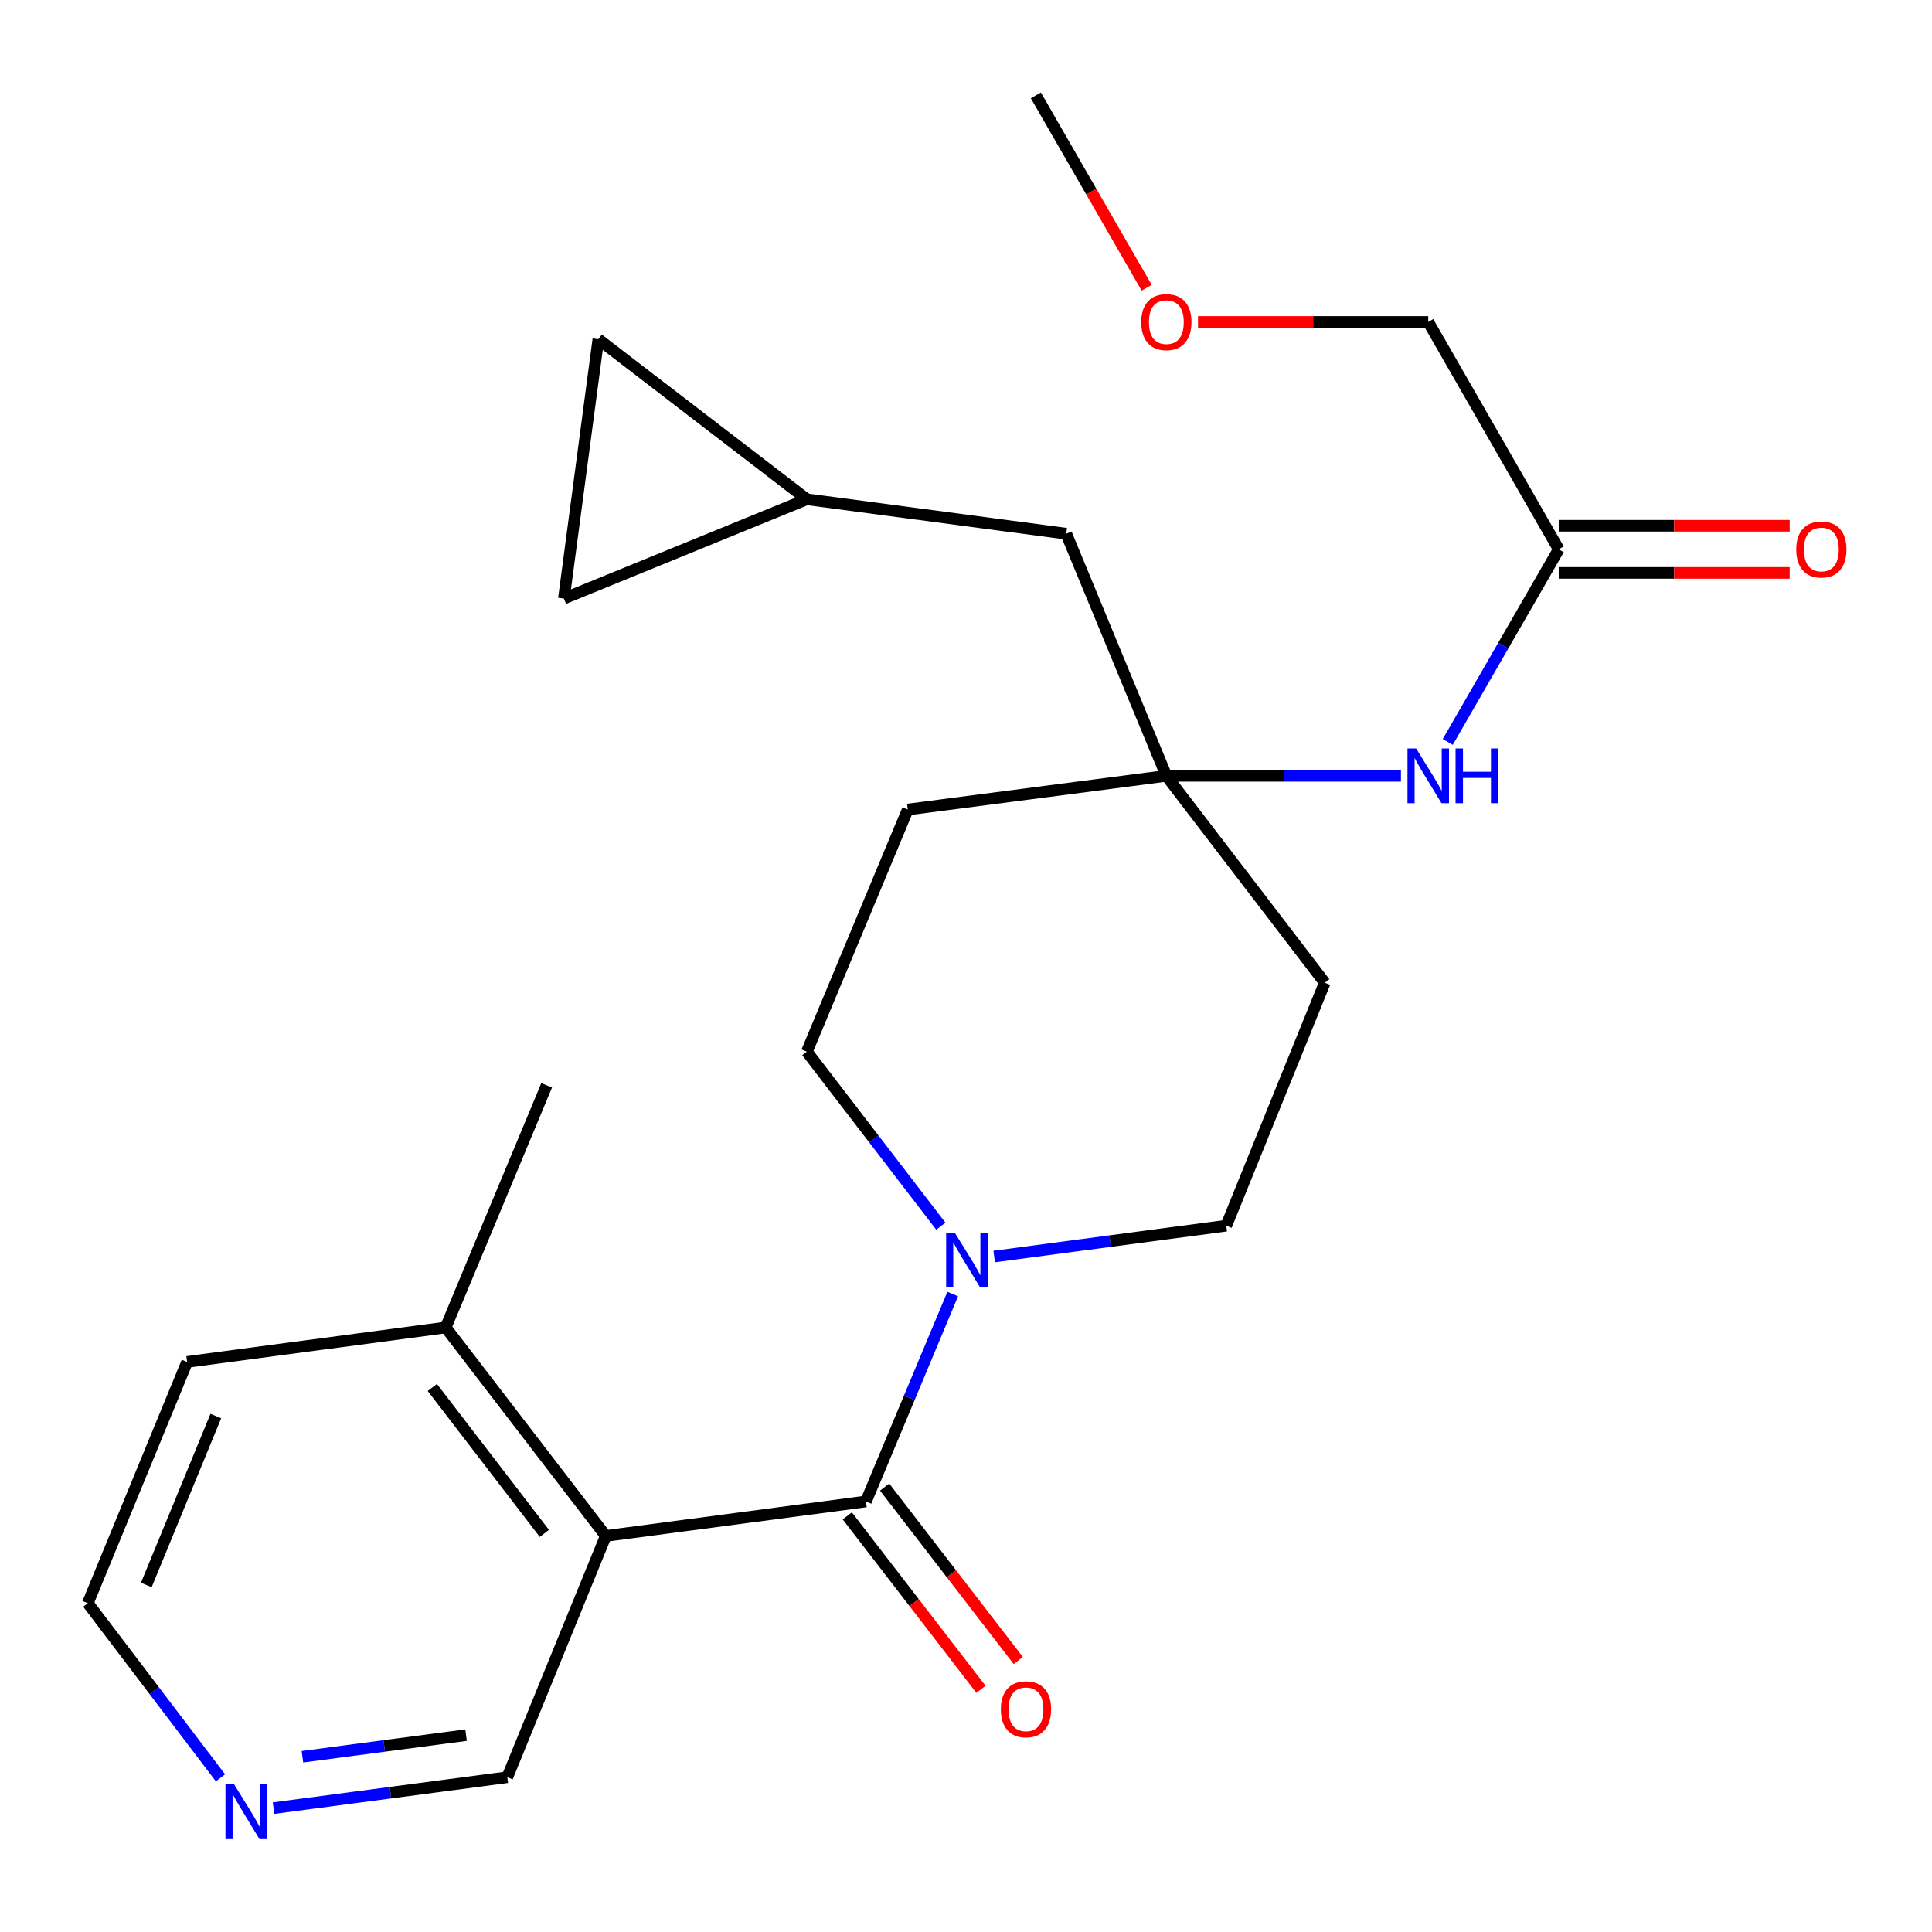 <?xml version='1.0' encoding='iso-8859-1'?>
<svg version='1.1' baseProfile='full'
              xmlns='http://www.w3.org/2000/svg'
                      xmlns:rdkit='http://www.rdkit.org/xml'
                      xmlns:xlink='http://www.w3.org/1999/xlink'
                  xml:space='preserve'
width='1000px' height='1000px' viewBox='0 0 1000 1000'>
<!-- END OF HEADER -->
<rect style='opacity:1.0;fill:#FFFFFF;stroke:none' width='1000' height='1000' x='0' y='0'> </rect>
<path class='bond-0' d='M 448.218,777.157 L 313.539,794.997' style='fill:none;fill-rule:evenodd;stroke:#000000;stroke-width:6px;stroke-linecap:butt;stroke-linejoin:miter;stroke-opacity:1' />
<path class='bond-1' d='M 448.218,777.157 L 470.672,723.47' style='fill:none;fill-rule:evenodd;stroke:#000000;stroke-width:6px;stroke-linecap:butt;stroke-linejoin:miter;stroke-opacity:1' />
<path class='bond-1' d='M 470.672,723.47 L 493.125,669.783' style='fill:none;fill-rule:evenodd;stroke:#0000FF;stroke-width:6px;stroke-linecap:butt;stroke-linejoin:miter;stroke-opacity:1' />
<path class='bond-8' d='M 438.554,784.604 L 473.143,829.491' style='fill:none;fill-rule:evenodd;stroke:#000000;stroke-width:6px;stroke-linecap:butt;stroke-linejoin:miter;stroke-opacity:1' />
<path class='bond-8' d='M 473.143,829.491 L 507.733,874.378' style='fill:none;fill-rule:evenodd;stroke:#FF0000;stroke-width:6px;stroke-linecap:butt;stroke-linejoin:miter;stroke-opacity:1' />
<path class='bond-8' d='M 457.882,769.71 L 492.471,814.597' style='fill:none;fill-rule:evenodd;stroke:#000000;stroke-width:6px;stroke-linecap:butt;stroke-linejoin:miter;stroke-opacity:1' />
<path class='bond-8' d='M 492.471,814.597 L 527.061,859.484' style='fill:none;fill-rule:evenodd;stroke:#FF0000;stroke-width:6px;stroke-linecap:butt;stroke-linejoin:miter;stroke-opacity:1' />
<path class='bond-9' d='M 313.539,794.997 L 230.684,687.104' style='fill:none;fill-rule:evenodd;stroke:#000000;stroke-width:6px;stroke-linecap:butt;stroke-linejoin:miter;stroke-opacity:1' />
<path class='bond-9' d='M 281.758,793.675 L 223.76,718.15' style='fill:none;fill-rule:evenodd;stroke:#000000;stroke-width:6px;stroke-linecap:butt;stroke-linejoin:miter;stroke-opacity:1' />
<path class='bond-17' d='M 313.539,794.997 L 262.568,919.889' style='fill:none;fill-rule:evenodd;stroke:#000000;stroke-width:6px;stroke-linecap:butt;stroke-linejoin:miter;stroke-opacity:1' />
<path class='bond-10' d='M 486.98,634.678 L 452.301,589.512' style='fill:none;fill-rule:evenodd;stroke:#0000FF;stroke-width:6px;stroke-linecap:butt;stroke-linejoin:miter;stroke-opacity:1' />
<path class='bond-10' d='M 452.301,589.512 L 417.622,544.346' style='fill:none;fill-rule:evenodd;stroke:#000000;stroke-width:6px;stroke-linecap:butt;stroke-linejoin:miter;stroke-opacity:1' />
<path class='bond-11' d='M 514.589,650.363 L 574.649,642.387' style='fill:none;fill-rule:evenodd;stroke:#0000FF;stroke-width:6px;stroke-linecap:butt;stroke-linejoin:miter;stroke-opacity:1' />
<path class='bond-11' d='M 574.649,642.387 L 634.709,634.412' style='fill:none;fill-rule:evenodd;stroke:#000000;stroke-width:6px;stroke-linecap:butt;stroke-linejoin:miter;stroke-opacity:1' />
<path class='bond-2' d='M 603.706,401.573 L 685.693,508.653' style='fill:none;fill-rule:evenodd;stroke:#000000;stroke-width:6px;stroke-linecap:butt;stroke-linejoin:miter;stroke-opacity:1' />
<path class='bond-3' d='M 603.706,401.573 L 664.415,401.573' style='fill:none;fill-rule:evenodd;stroke:#000000;stroke-width:6px;stroke-linecap:butt;stroke-linejoin:miter;stroke-opacity:1' />
<path class='bond-3' d='M 664.415,401.573 L 725.124,401.573' style='fill:none;fill-rule:evenodd;stroke:#0000FF;stroke-width:6px;stroke-linecap:butt;stroke-linejoin:miter;stroke-opacity:1' />
<path class='bond-15' d='M 603.706,401.573 L 551.881,276.248' style='fill:none;fill-rule:evenodd;stroke:#000000;stroke-width:6px;stroke-linecap:butt;stroke-linejoin:miter;stroke-opacity:1' />
<path class='bond-24' d='M 603.706,401.573 L 469.867,419.006' style='fill:none;fill-rule:evenodd;stroke:#000000;stroke-width:6px;stroke-linecap:butt;stroke-linejoin:miter;stroke-opacity:1' />
<path class='bond-4' d='M 749.36,384.031 L 778.081,334.179' style='fill:none;fill-rule:evenodd;stroke:#0000FF;stroke-width:6px;stroke-linecap:butt;stroke-linejoin:miter;stroke-opacity:1' />
<path class='bond-4' d='M 778.081,334.179 L 806.803,284.327' style='fill:none;fill-rule:evenodd;stroke:#000000;stroke-width:6px;stroke-linecap:butt;stroke-linejoin:miter;stroke-opacity:1' />
<path class='bond-16' d='M 806.803,296.528 L 866.567,296.528' style='fill:none;fill-rule:evenodd;stroke:#000000;stroke-width:6px;stroke-linecap:butt;stroke-linejoin:miter;stroke-opacity:1' />
<path class='bond-16' d='M 866.567,296.528 L 926.331,296.528' style='fill:none;fill-rule:evenodd;stroke:#FF0000;stroke-width:6px;stroke-linecap:butt;stroke-linejoin:miter;stroke-opacity:1' />
<path class='bond-16' d='M 806.803,272.127 L 866.567,272.127' style='fill:none;fill-rule:evenodd;stroke:#000000;stroke-width:6px;stroke-linecap:butt;stroke-linejoin:miter;stroke-opacity:1' />
<path class='bond-16' d='M 866.567,272.127 L 926.331,272.127' style='fill:none;fill-rule:evenodd;stroke:#FF0000;stroke-width:6px;stroke-linecap:butt;stroke-linejoin:miter;stroke-opacity:1' />
<path class='bond-18' d='M 806.803,284.327 L 739.253,166.647' style='fill:none;fill-rule:evenodd;stroke:#000000;stroke-width:6px;stroke-linecap:butt;stroke-linejoin:miter;stroke-opacity:1' />
<path class='bond-5' d='M 417.622,258.422 L 551.881,276.248' style='fill:none;fill-rule:evenodd;stroke:#000000;stroke-width:6px;stroke-linecap:butt;stroke-linejoin:miter;stroke-opacity:1' />
<path class='bond-6' d='M 417.622,258.422 L 309.703,175.567' style='fill:none;fill-rule:evenodd;stroke:#000000;stroke-width:6px;stroke-linecap:butt;stroke-linejoin:miter;stroke-opacity:1' />
<path class='bond-7' d='M 417.622,258.422 L 291.863,309.799' style='fill:none;fill-rule:evenodd;stroke:#000000;stroke-width:6px;stroke-linecap:butt;stroke-linejoin:miter;stroke-opacity:1' />
<path class='bond-26' d='M 309.703,175.567 L 291.863,309.799' style='fill:none;fill-rule:evenodd;stroke:#000000;stroke-width:6px;stroke-linecap:butt;stroke-linejoin:miter;stroke-opacity:1' />
<path class='bond-21' d='M 230.684,687.104 L 96.846,704.931' style='fill:none;fill-rule:evenodd;stroke:#000000;stroke-width:6px;stroke-linecap:butt;stroke-linejoin:miter;stroke-opacity:1' />
<path class='bond-22' d='M 230.684,687.104 L 282.943,561.765' style='fill:none;fill-rule:evenodd;stroke:#000000;stroke-width:6px;stroke-linecap:butt;stroke-linejoin:miter;stroke-opacity:1' />
<path class='bond-13' d='M 417.622,544.346 L 469.867,419.006' style='fill:none;fill-rule:evenodd;stroke:#000000;stroke-width:6px;stroke-linecap:butt;stroke-linejoin:miter;stroke-opacity:1' />
<path class='bond-12' d='M 634.709,634.412 L 685.693,508.653' style='fill:none;fill-rule:evenodd;stroke:#000000;stroke-width:6px;stroke-linecap:butt;stroke-linejoin:miter;stroke-opacity:1' />
<path class='bond-14' d='M 141.589,935.885 L 202.079,927.887' style='fill:none;fill-rule:evenodd;stroke:#0000FF;stroke-width:6px;stroke-linecap:butt;stroke-linejoin:miter;stroke-opacity:1' />
<path class='bond-14' d='M 202.079,927.887 L 262.568,919.889' style='fill:none;fill-rule:evenodd;stroke:#000000;stroke-width:6px;stroke-linecap:butt;stroke-linejoin:miter;stroke-opacity:1' />
<path class='bond-14' d='M 156.537,909.295 L 198.88,903.697' style='fill:none;fill-rule:evenodd;stroke:#0000FF;stroke-width:6px;stroke-linecap:butt;stroke-linejoin:miter;stroke-opacity:1' />
<path class='bond-14' d='M 198.88,903.697 L 241.223,898.098' style='fill:none;fill-rule:evenodd;stroke:#000000;stroke-width:6px;stroke-linecap:butt;stroke-linejoin:miter;stroke-opacity:1' />
<path class='bond-20' d='M 114.112,920.207 L 79.783,875.015' style='fill:none;fill-rule:evenodd;stroke:#0000FF;stroke-width:6px;stroke-linecap:butt;stroke-linejoin:miter;stroke-opacity:1' />
<path class='bond-20' d='M 79.783,875.015 L 45.455,829.822' style='fill:none;fill-rule:evenodd;stroke:#000000;stroke-width:6px;stroke-linecap:butt;stroke-linejoin:miter;stroke-opacity:1' />
<path class='bond-19' d='M 739.253,166.647 L 679.674,166.647' style='fill:none;fill-rule:evenodd;stroke:#000000;stroke-width:6px;stroke-linecap:butt;stroke-linejoin:miter;stroke-opacity:1' />
<path class='bond-19' d='M 679.674,166.647 L 620.095,166.647' style='fill:none;fill-rule:evenodd;stroke:#FF0000;stroke-width:6px;stroke-linecap:butt;stroke-linejoin:miter;stroke-opacity:1' />
<path class='bond-23' d='M 593.509,148.944 L 564.833,99.159' style='fill:none;fill-rule:evenodd;stroke:#FF0000;stroke-width:6px;stroke-linecap:butt;stroke-linejoin:miter;stroke-opacity:1' />
<path class='bond-23' d='M 564.833,99.159 L 536.156,49.374' style='fill:none;fill-rule:evenodd;stroke:#000000;stroke-width:6px;stroke-linecap:butt;stroke-linejoin:miter;stroke-opacity:1' />
<path class='bond-25' d='M 45.455,829.822 L 96.846,704.931' style='fill:none;fill-rule:evenodd;stroke:#000000;stroke-width:6px;stroke-linecap:butt;stroke-linejoin:miter;stroke-opacity:1' />
<path class='bond-25' d='M 75.728,820.374 L 111.702,732.95' style='fill:none;fill-rule:evenodd;stroke:#000000;stroke-width:6px;stroke-linecap:butt;stroke-linejoin:miter;stroke-opacity:1' />
<path  class='atom-2' d='M 494.203 638.078
L 503.483 653.078
Q 504.403 654.558, 505.883 657.238
Q 507.363 659.918, 507.443 660.078
L 507.443 638.078
L 511.203 638.078
L 511.203 666.398
L 507.323 666.398
L 497.363 649.998
Q 496.203 648.078, 494.963 645.878
Q 493.763 643.678, 493.403 642.998
L 493.403 666.398
L 489.723 666.398
L 489.723 638.078
L 494.203 638.078
' fill='#0000FF'/>
<path  class='atom-4' d='M 732.993 387.413
L 742.273 402.413
Q 743.193 403.893, 744.673 406.573
Q 746.153 409.253, 746.233 409.413
L 746.233 387.413
L 749.993 387.413
L 749.993 415.733
L 746.113 415.733
L 736.153 399.333
Q 734.993 397.413, 733.753 395.213
Q 732.553 393.013, 732.193 392.333
L 732.193 415.733
L 728.513 415.733
L 728.513 387.413
L 732.993 387.413
' fill='#0000FF'/>
<path  class='atom-4' d='M 753.393 387.413
L 757.233 387.413
L 757.233 399.453
L 771.713 399.453
L 771.713 387.413
L 775.553 387.413
L 775.553 415.733
L 771.713 415.733
L 771.713 402.653
L 757.233 402.653
L 757.233 415.733
L 753.393 415.733
L 753.393 387.413
' fill='#0000FF'/>
<path  class='atom-9' d='M 518.046 884.723
Q 518.046 877.923, 521.406 874.123
Q 524.766 870.323, 531.046 870.323
Q 537.326 870.323, 540.686 874.123
Q 544.046 877.923, 544.046 884.723
Q 544.046 891.603, 540.646 895.523
Q 537.246 899.403, 531.046 899.403
Q 524.806 899.403, 521.406 895.523
Q 518.046 891.643, 518.046 884.723
M 531.046 896.203
Q 535.366 896.203, 537.686 893.323
Q 540.046 890.403, 540.046 884.723
Q 540.046 879.163, 537.686 876.363
Q 535.366 873.523, 531.046 873.523
Q 526.726 873.523, 524.366 876.323
Q 522.046 879.123, 522.046 884.723
Q 522.046 890.443, 524.366 893.323
Q 526.726 896.203, 531.046 896.203
' fill='#FF0000'/>
<path  class='atom-15' d='M 121.182 923.596
L 130.462 938.596
Q 131.382 940.076, 132.862 942.756
Q 134.342 945.436, 134.422 945.596
L 134.422 923.596
L 138.182 923.596
L 138.182 951.916
L 134.302 951.916
L 124.342 935.516
Q 123.182 933.596, 121.942 931.396
Q 120.742 929.196, 120.382 928.516
L 120.382 951.916
L 116.702 951.916
L 116.702 923.596
L 121.182 923.596
' fill='#0000FF'/>
<path  class='atom-17' d='M 929.729 284.407
Q 929.729 277.607, 933.089 273.807
Q 936.449 270.007, 942.729 270.007
Q 949.009 270.007, 952.369 273.807
Q 955.729 277.607, 955.729 284.407
Q 955.729 291.287, 952.329 295.207
Q 948.929 299.087, 942.729 299.087
Q 936.489 299.087, 933.089 295.207
Q 929.729 291.327, 929.729 284.407
M 942.729 295.887
Q 947.049 295.887, 949.369 293.007
Q 951.729 290.087, 951.729 284.407
Q 951.729 278.847, 949.369 276.047
Q 947.049 273.207, 942.729 273.207
Q 938.409 273.207, 936.049 276.007
Q 933.729 278.807, 933.729 284.407
Q 933.729 290.127, 936.049 293.007
Q 938.409 295.887, 942.729 295.887
' fill='#FF0000'/>
<path  class='atom-20' d='M 590.706 166.727
Q 590.706 159.927, 594.066 156.127
Q 597.426 152.327, 603.706 152.327
Q 609.986 152.327, 613.346 156.127
Q 616.706 159.927, 616.706 166.727
Q 616.706 173.607, 613.306 177.527
Q 609.906 181.407, 603.706 181.407
Q 597.466 181.407, 594.066 177.527
Q 590.706 173.647, 590.706 166.727
M 603.706 178.207
Q 608.026 178.207, 610.346 175.327
Q 612.706 172.407, 612.706 166.727
Q 612.706 161.167, 610.346 158.367
Q 608.026 155.527, 603.706 155.527
Q 599.386 155.527, 597.026 158.327
Q 594.706 161.127, 594.706 166.727
Q 594.706 172.447, 597.026 175.327
Q 599.386 178.207, 603.706 178.207
' fill='#FF0000'/>
</svg>
